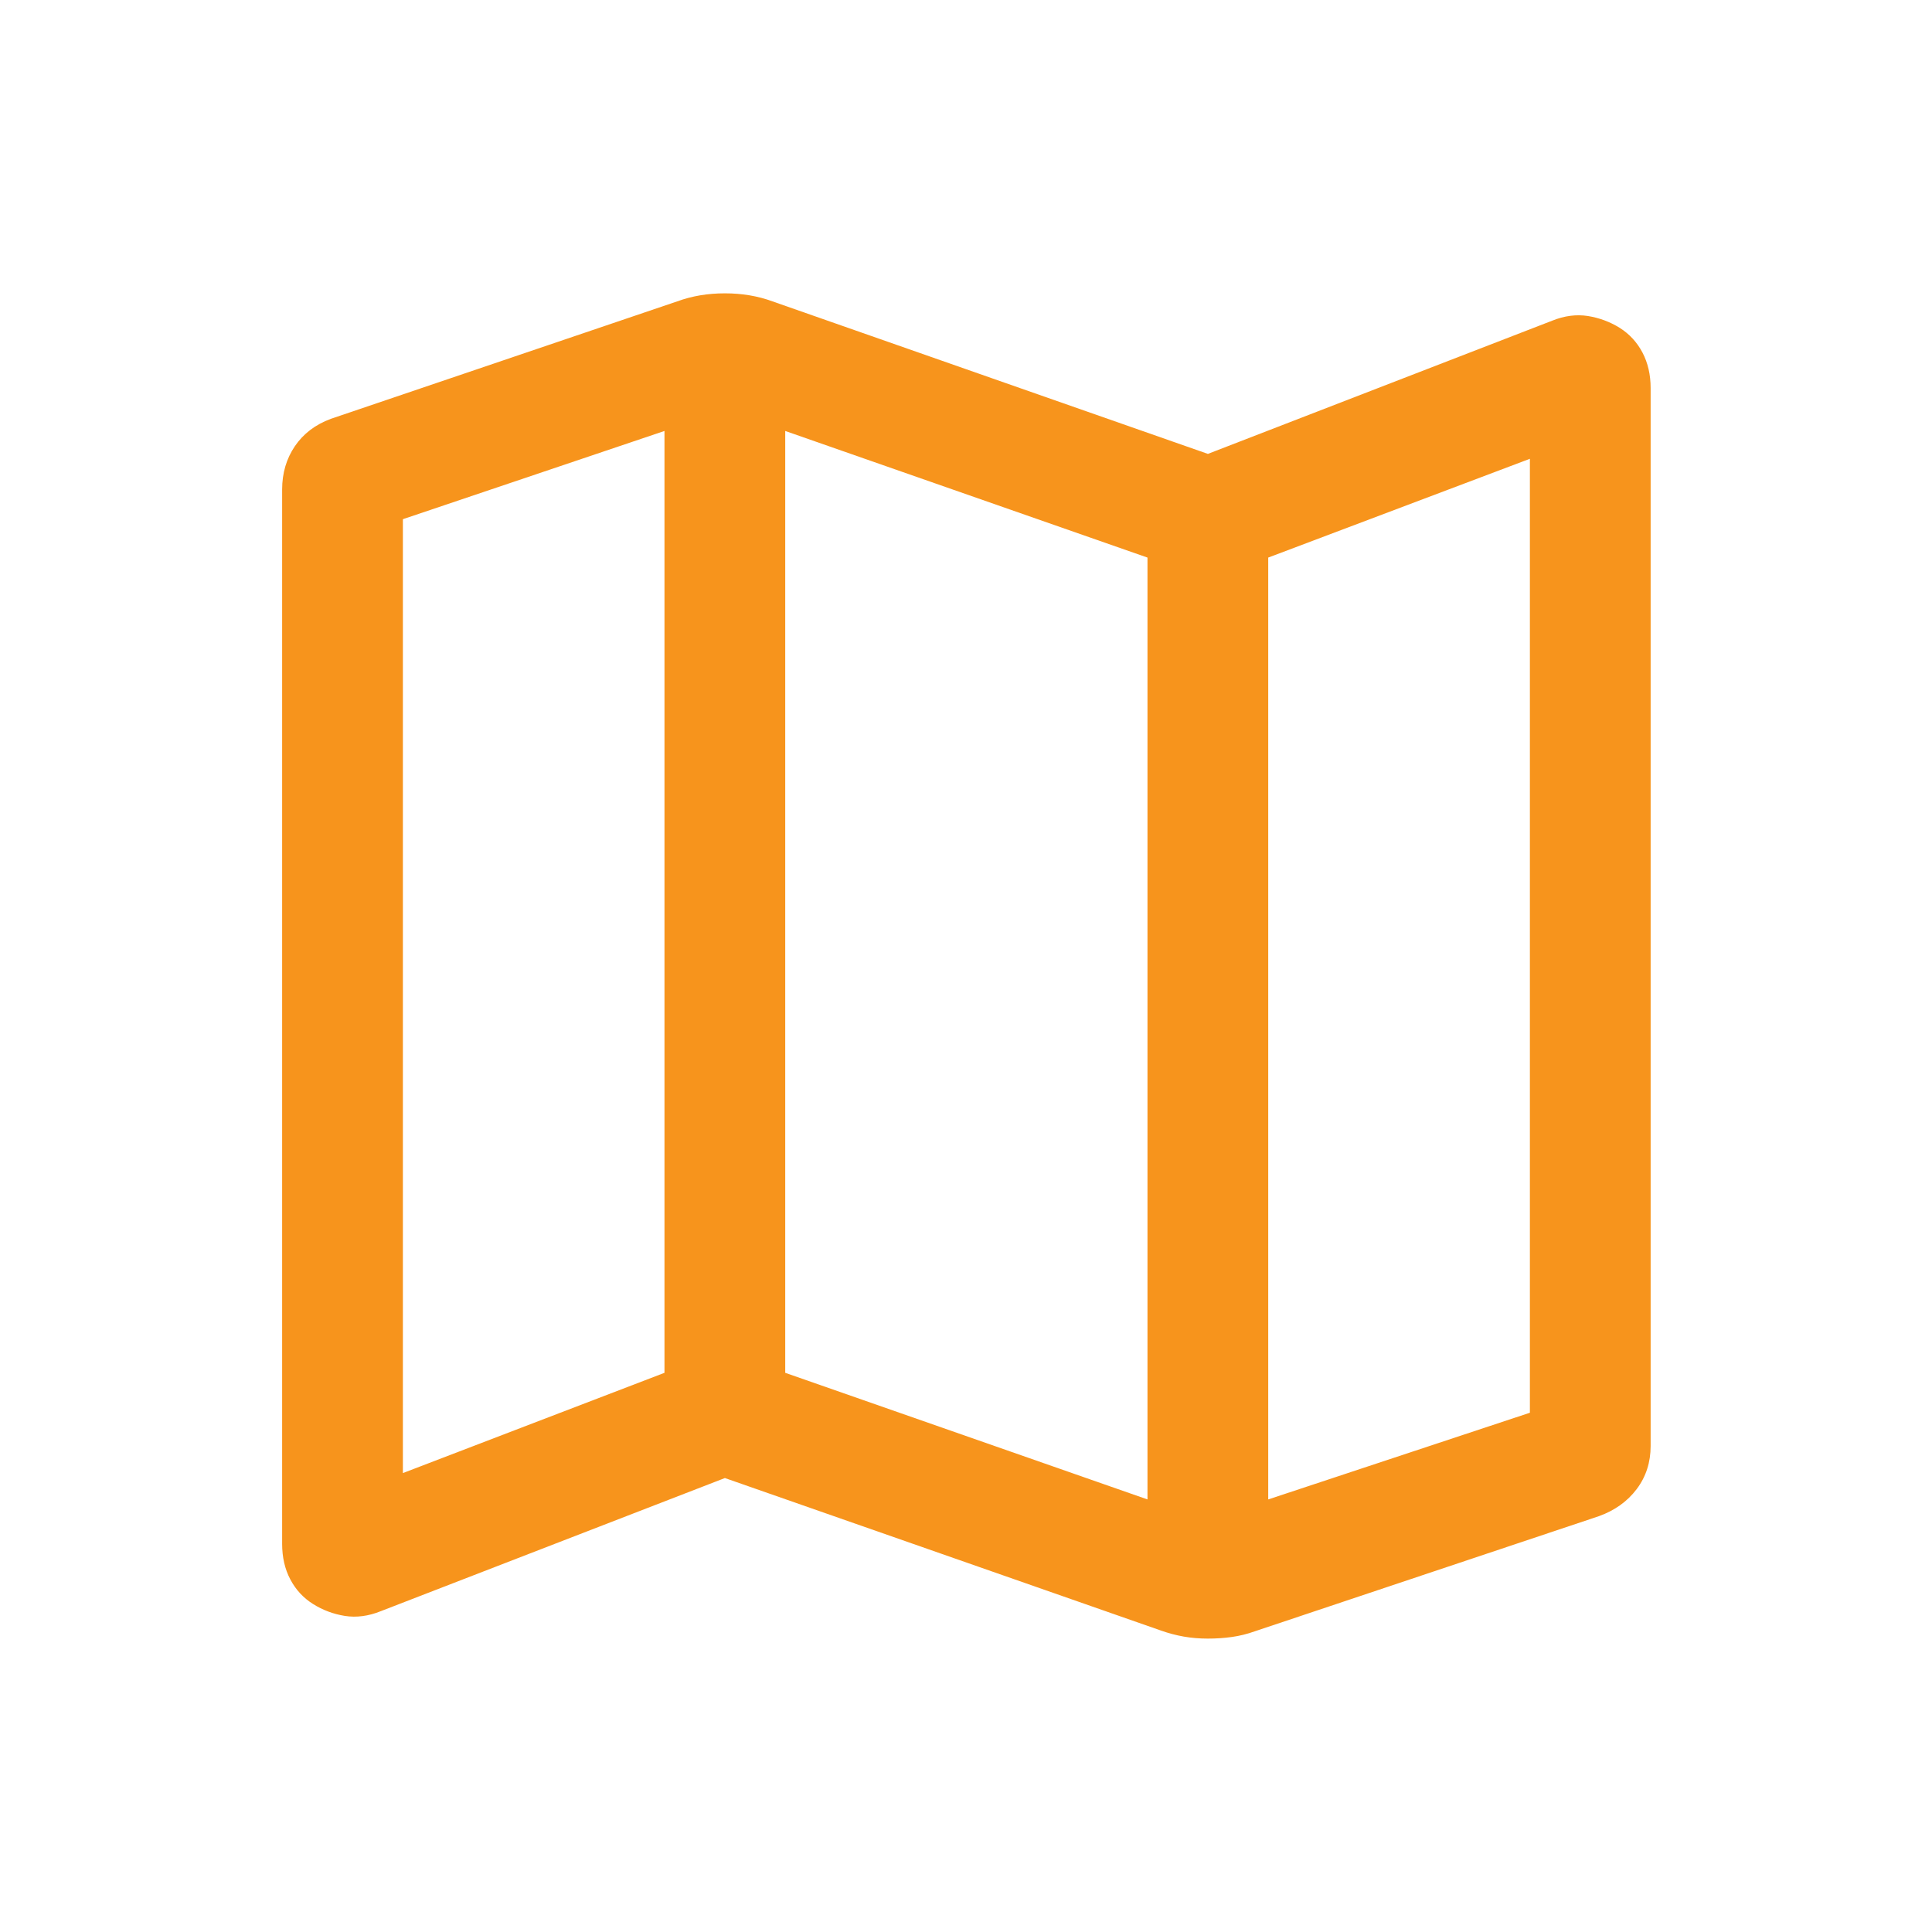<svg width="30" height="30" viewBox="0 0 30 30" fill="none" xmlns="http://www.w3.org/2000/svg">
<mask id="mask0_562_34687" style="mask-type:alpha" maskUnits="userSpaceOnUse" x="0" y="0" width="30" height="30">
<rect width="30" height="30" fill="#D9D9D9"/>
</mask>
<g mask="url(#mask0_562_34687)">
<path d="M18.027 25.319L11.256 22.951L5.911 25.019C5.72 25.096 5.534 25.12 5.355 25.092C5.176 25.063 5.012 25.002 4.861 24.907C4.711 24.813 4.593 24.686 4.508 24.525C4.423 24.365 4.381 24.18 4.381 23.973V7.6C4.381 7.347 4.447 7.123 4.579 6.928C4.711 6.734 4.897 6.593 5.136 6.504L10.515 4.68C10.63 4.638 10.748 4.607 10.871 4.586C10.995 4.565 11.123 4.555 11.256 4.555C11.389 4.555 11.517 4.565 11.64 4.586C11.764 4.607 11.882 4.638 11.996 4.68L18.756 7.048L24.101 4.98C24.292 4.903 24.477 4.879 24.657 4.907C24.835 4.936 25 4.997 25.151 5.091C25.301 5.186 25.419 5.313 25.504 5.474C25.588 5.634 25.631 5.818 25.631 6.026V22.453C25.631 22.707 25.559 22.93 25.415 23.122C25.27 23.314 25.075 23.454 24.828 23.543L19.484 25.331C19.367 25.373 19.249 25.402 19.129 25.419C19.009 25.436 18.884 25.444 18.755 25.444C18.626 25.444 18.502 25.434 18.382 25.413C18.263 25.392 18.145 25.361 18.027 25.319ZM17.818 23.283V8.658L12.193 6.692V21.317L17.818 23.283ZM19.693 23.283L23.756 21.937V7.124L19.693 8.658V23.283ZM6.256 22.874L10.318 21.317V6.692L6.256 8.062V22.874Z" fill="#F7941C"/>
</g>
</svg>
